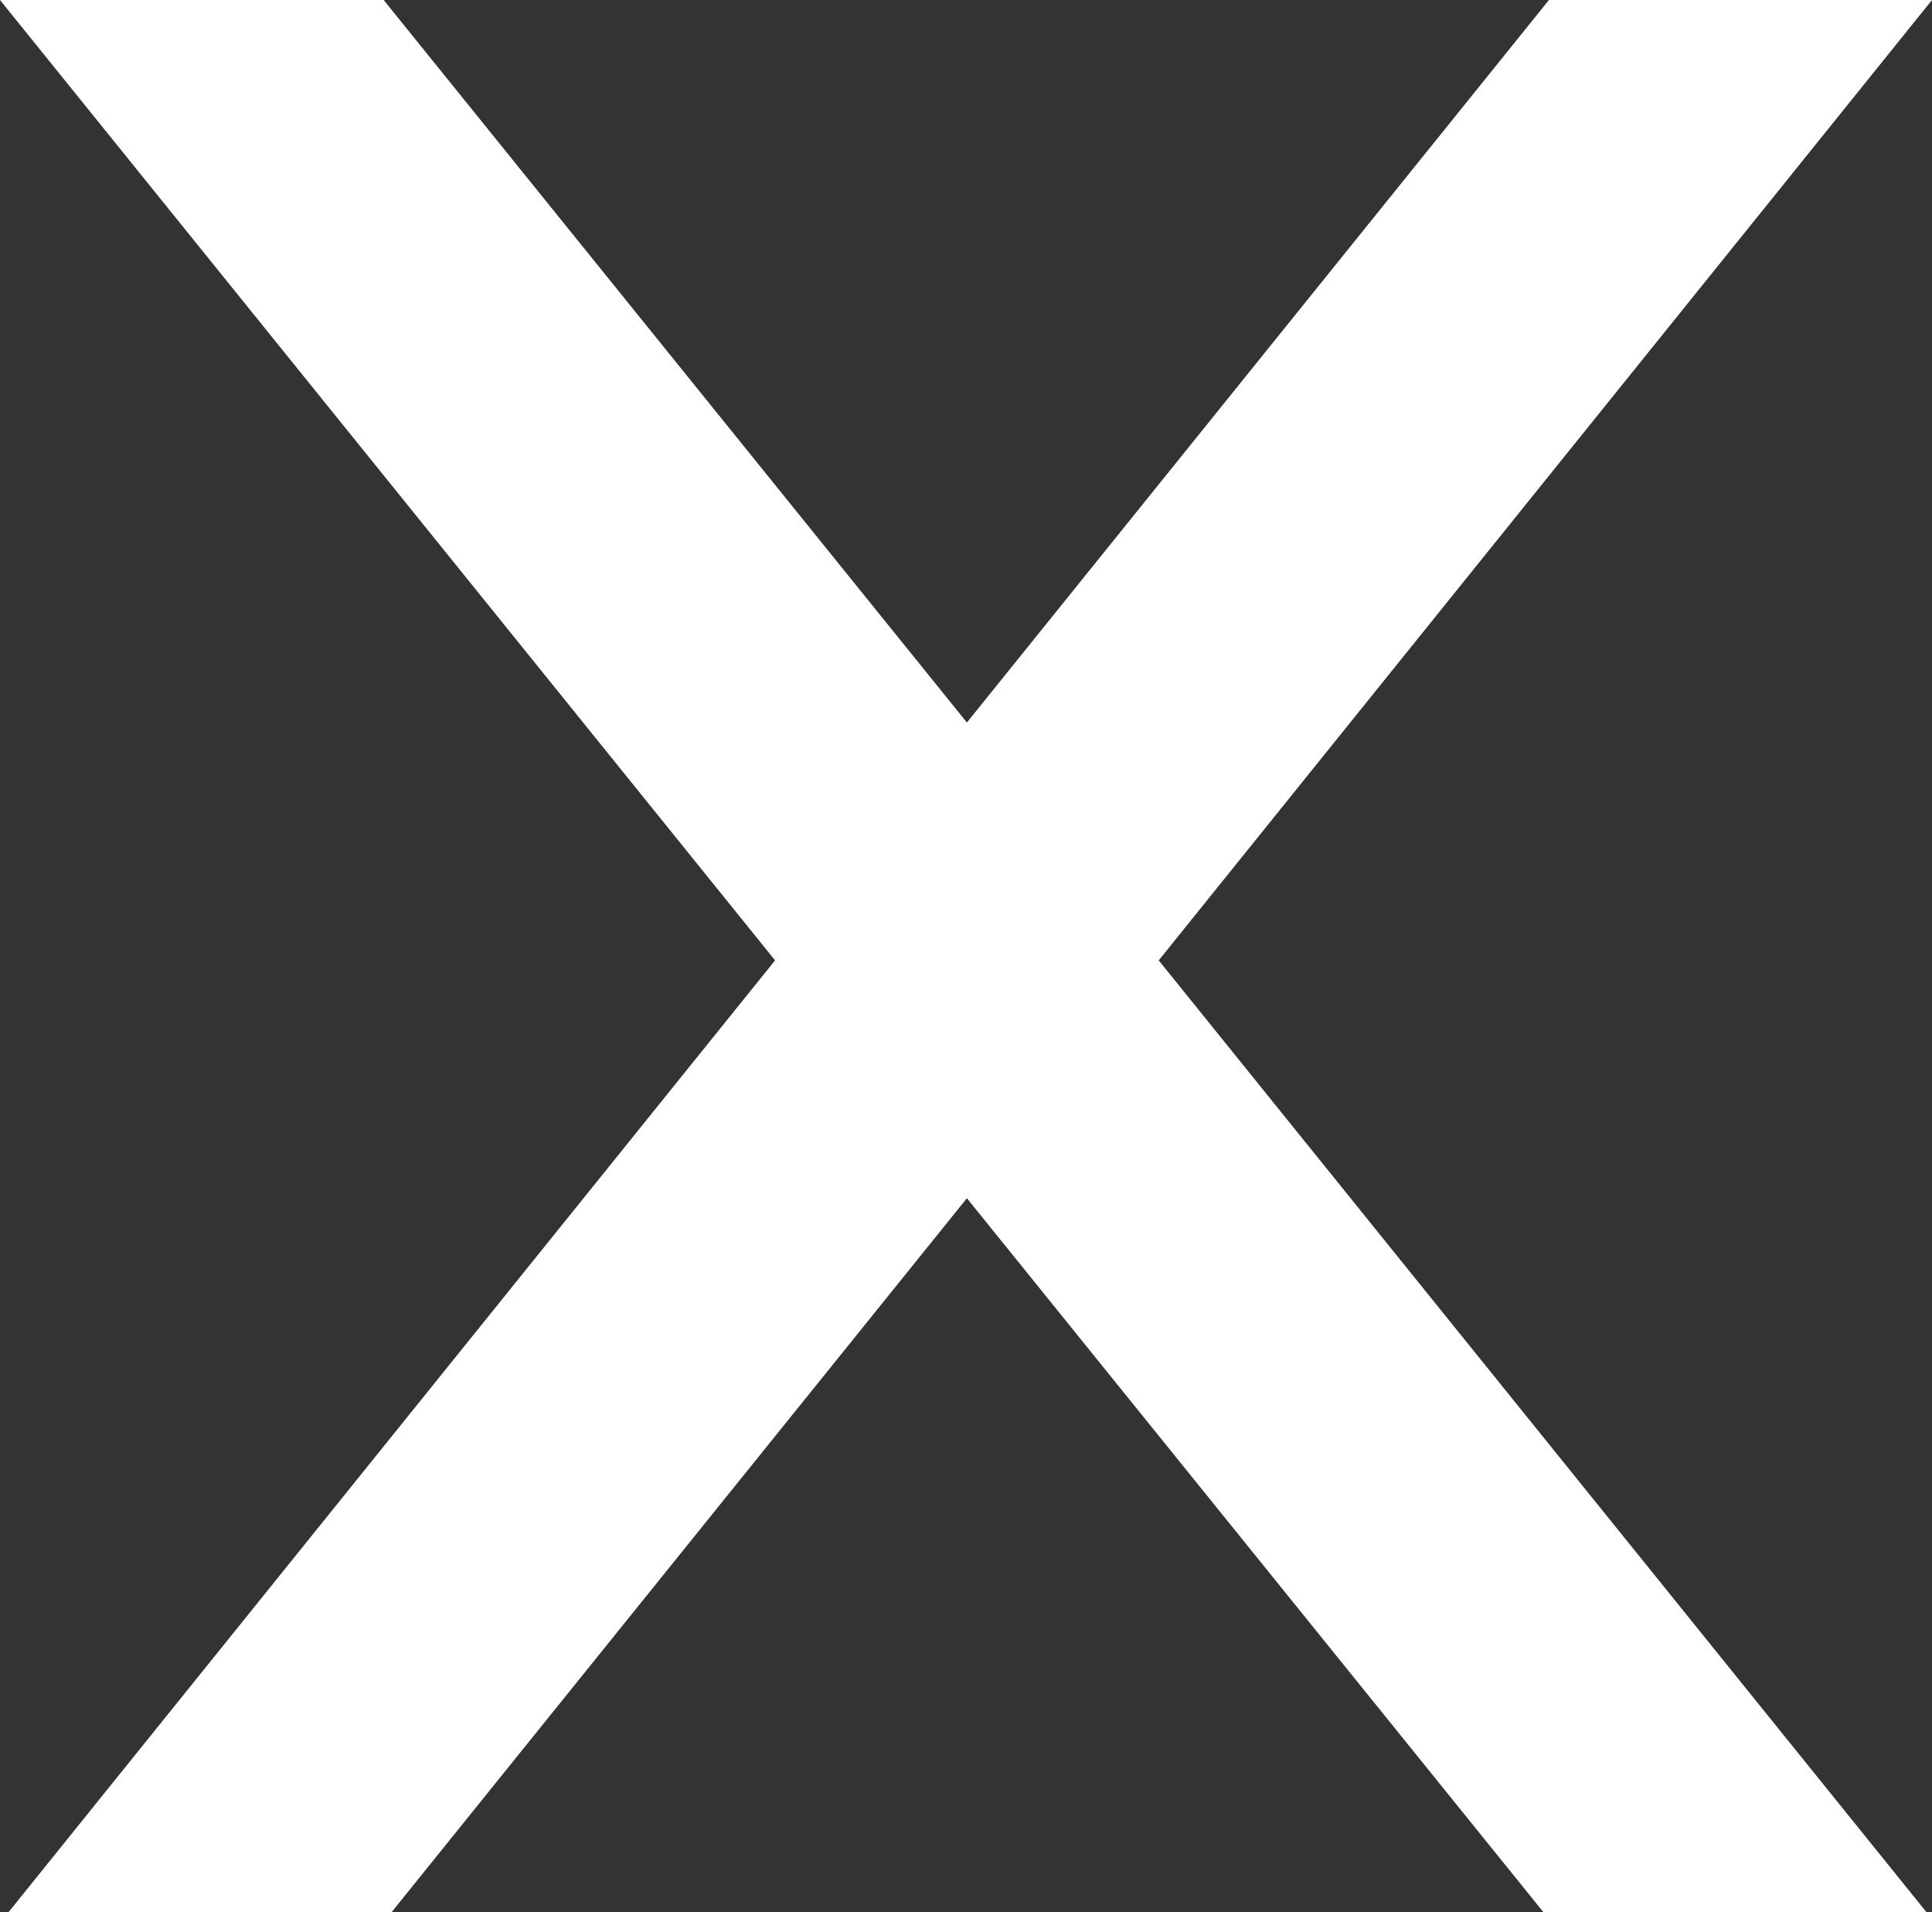 <?xml version="1.0" encoding="UTF-8"?>
<svg id="Camada_2" data-name="Camada 2" xmlns="http://www.w3.org/2000/svg" viewBox="0 0 32.33 32">
  <rect x="0" y="0" width="32.33" height="32" fill="#333333" stroke="none"/>
  <g id="Camada_1-2" data-name="Camada 1">
    <polygon points="19.39 16.07 32.24 32 25.83 32 16.18 20.05 6.55 32 .14 32 12.97 16.07 0 0 6.42 0 16.18 12.09 25.92 0 32.33 0 19.39 16.07" style="fill: #fff; stroke-width: 0px;"/>
  </g>
</svg>